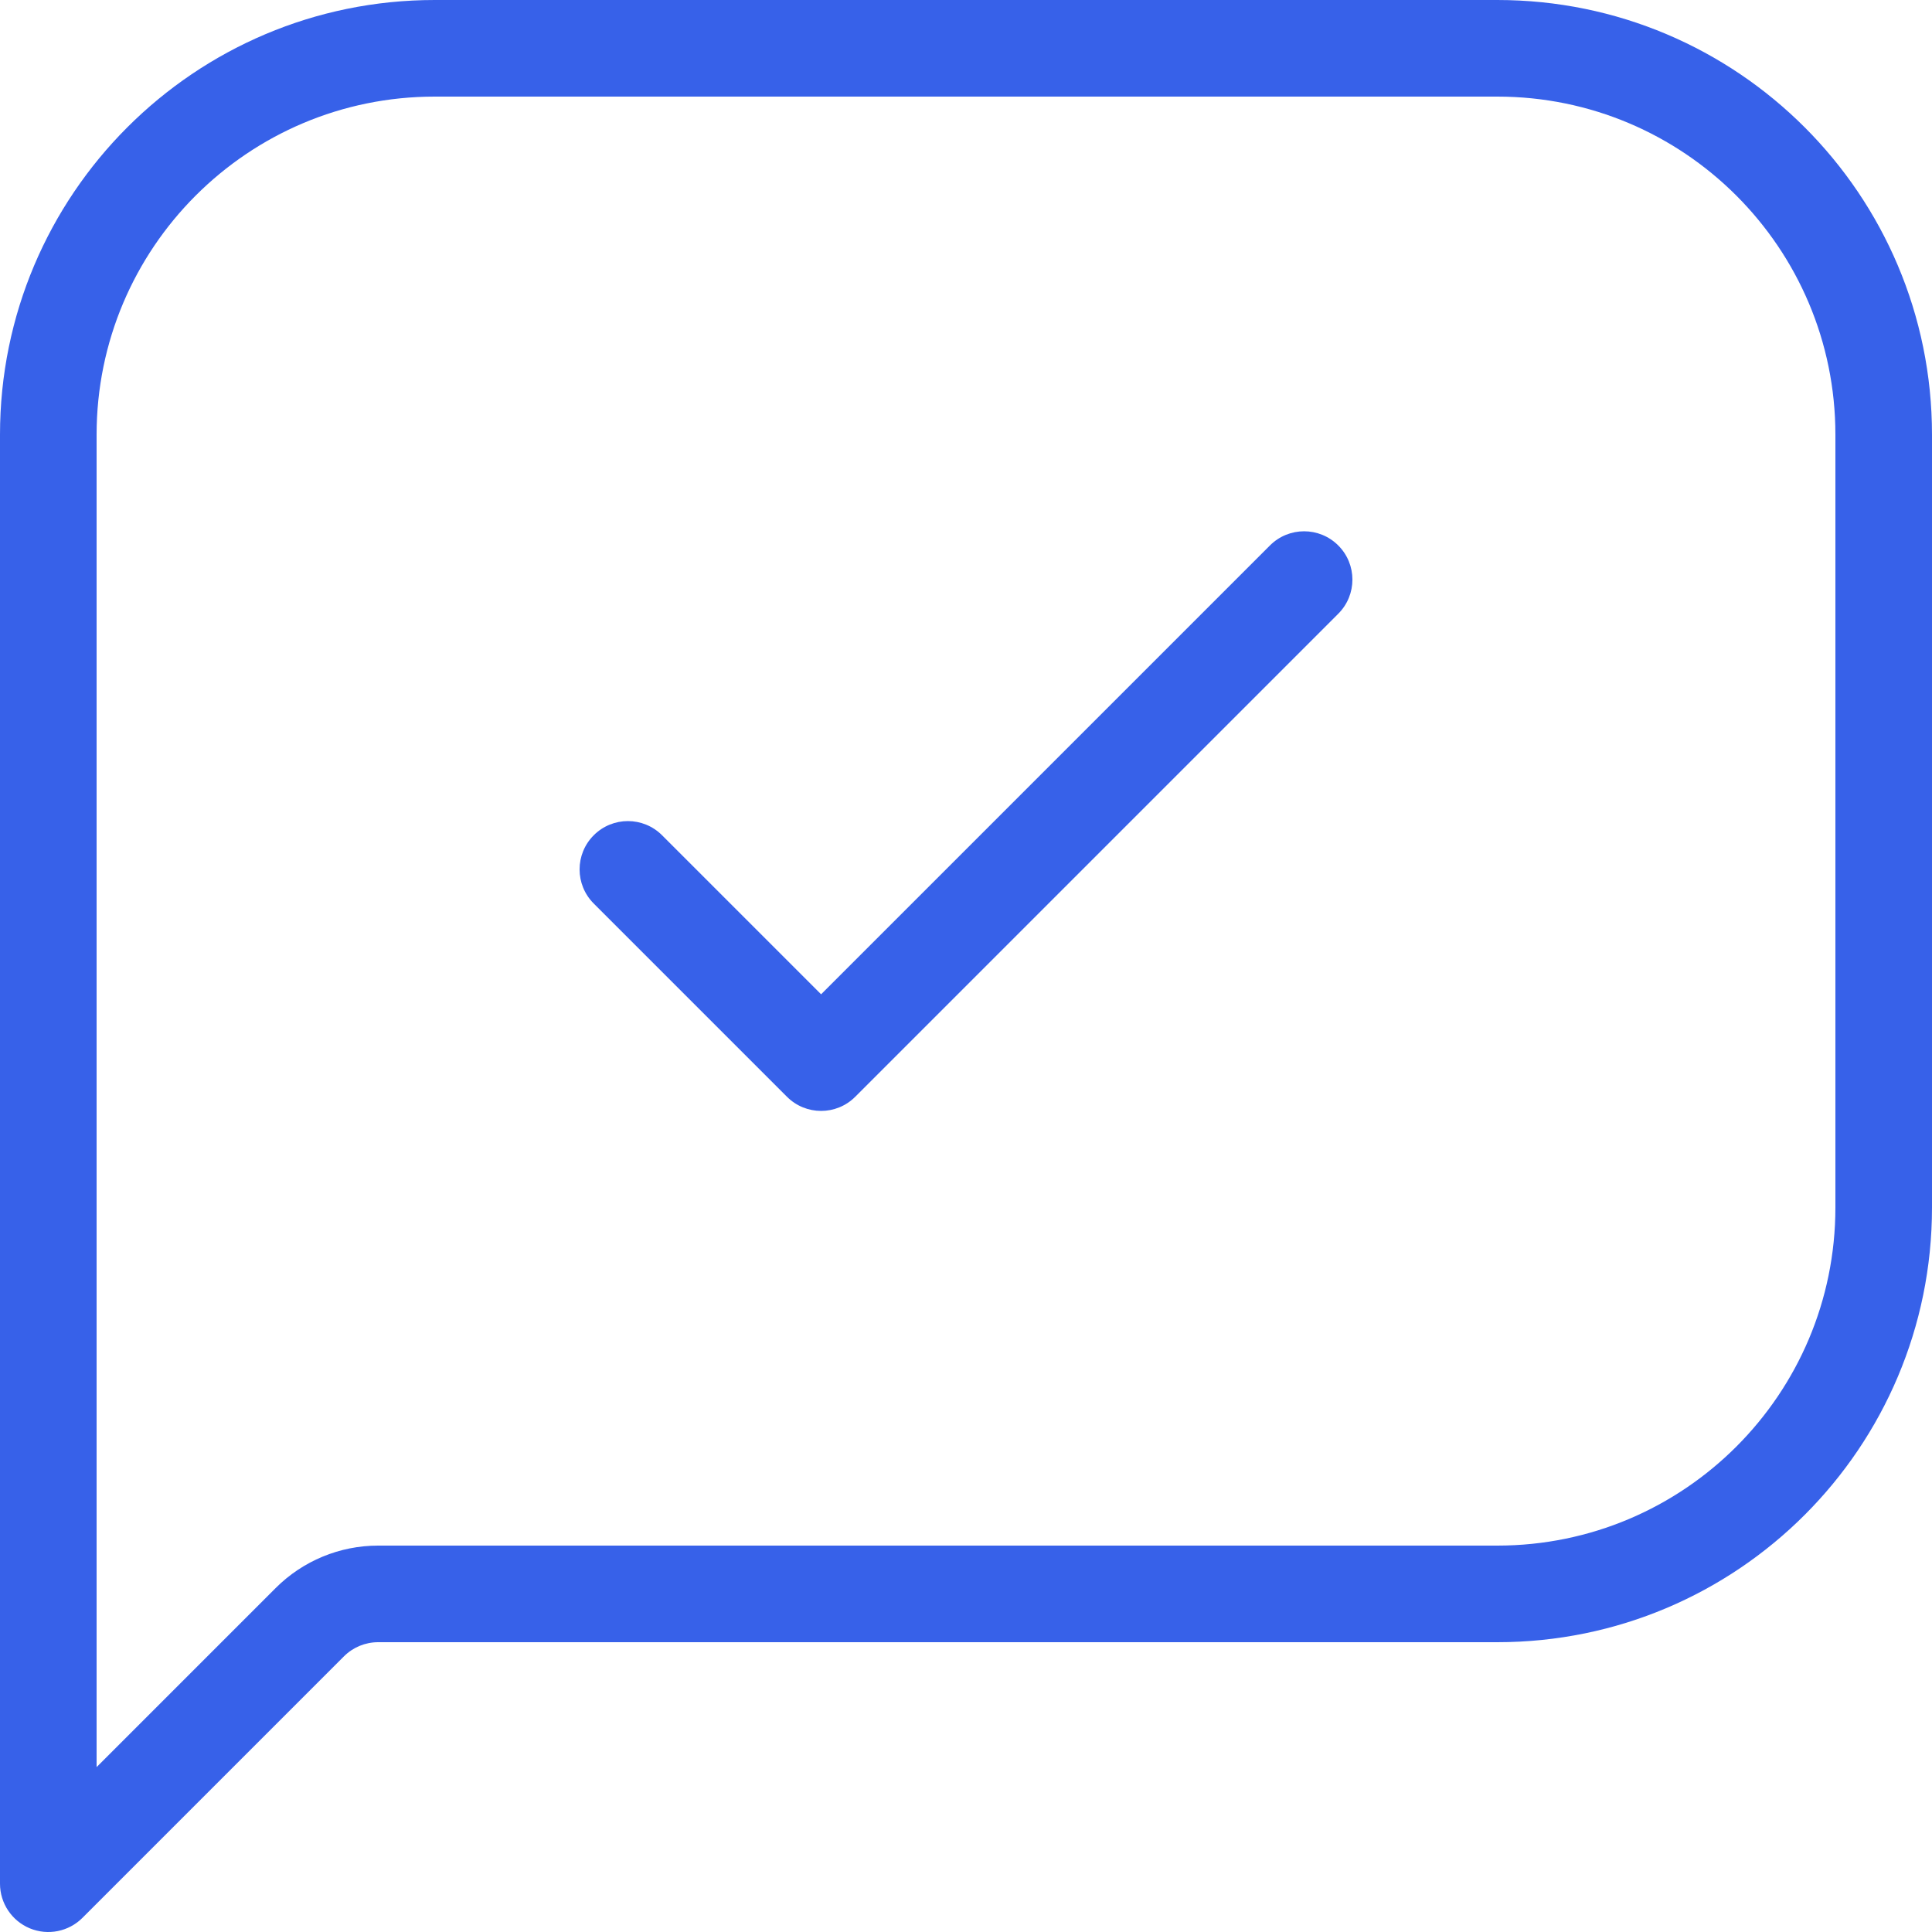 <svg width="40" height="40" viewBox="0 0 40 40" fill="none" xmlns="http://www.w3.org/2000/svg">
<g clip-path="url(#clip0_28721_18520)">
<path d="M27.707 12.707C28.098 12.317 28.098 11.683 27.707 11.293C27.317 10.902 26.683 10.902 26.293 11.293L17 20.586L13.707 17.293C13.317 16.902 12.683 16.902 12.293 17.293C11.902 17.683 11.902 18.317 12.293 18.707L16.293 22.707C16.683 23.098 17.317 23.098 17.707 22.707L27.707 12.707Z" fill="#3761E9"/>
<path fill-rule="evenodd" clip-rule="evenodd" d="M9 0C4.029 0 0 4.029 0 9V39C0 39.404 0.244 39.769 0.617 39.924C0.991 40.079 1.421 39.993 1.707 39.707L7.121 34.293C7.309 34.105 7.563 34 7.828 34H31C35.971 34 40 29.971 40 25V9C40 4.029 35.971 0 31 0H9ZM2 9C2 5.134 5.134 2 9 2H31C34.866 2 38 5.134 38 9V25C38 28.866 34.866 32 31 32H7.828C7.033 32 6.27 32.316 5.707 32.879L2 36.586V9Z" fill="#3761E9"/>
</g>
<defs>
<clipPath id="clip0_28721_18520">
<rect width="40" height="40" fill="white"/>
</clipPath>
</defs>
</svg>
